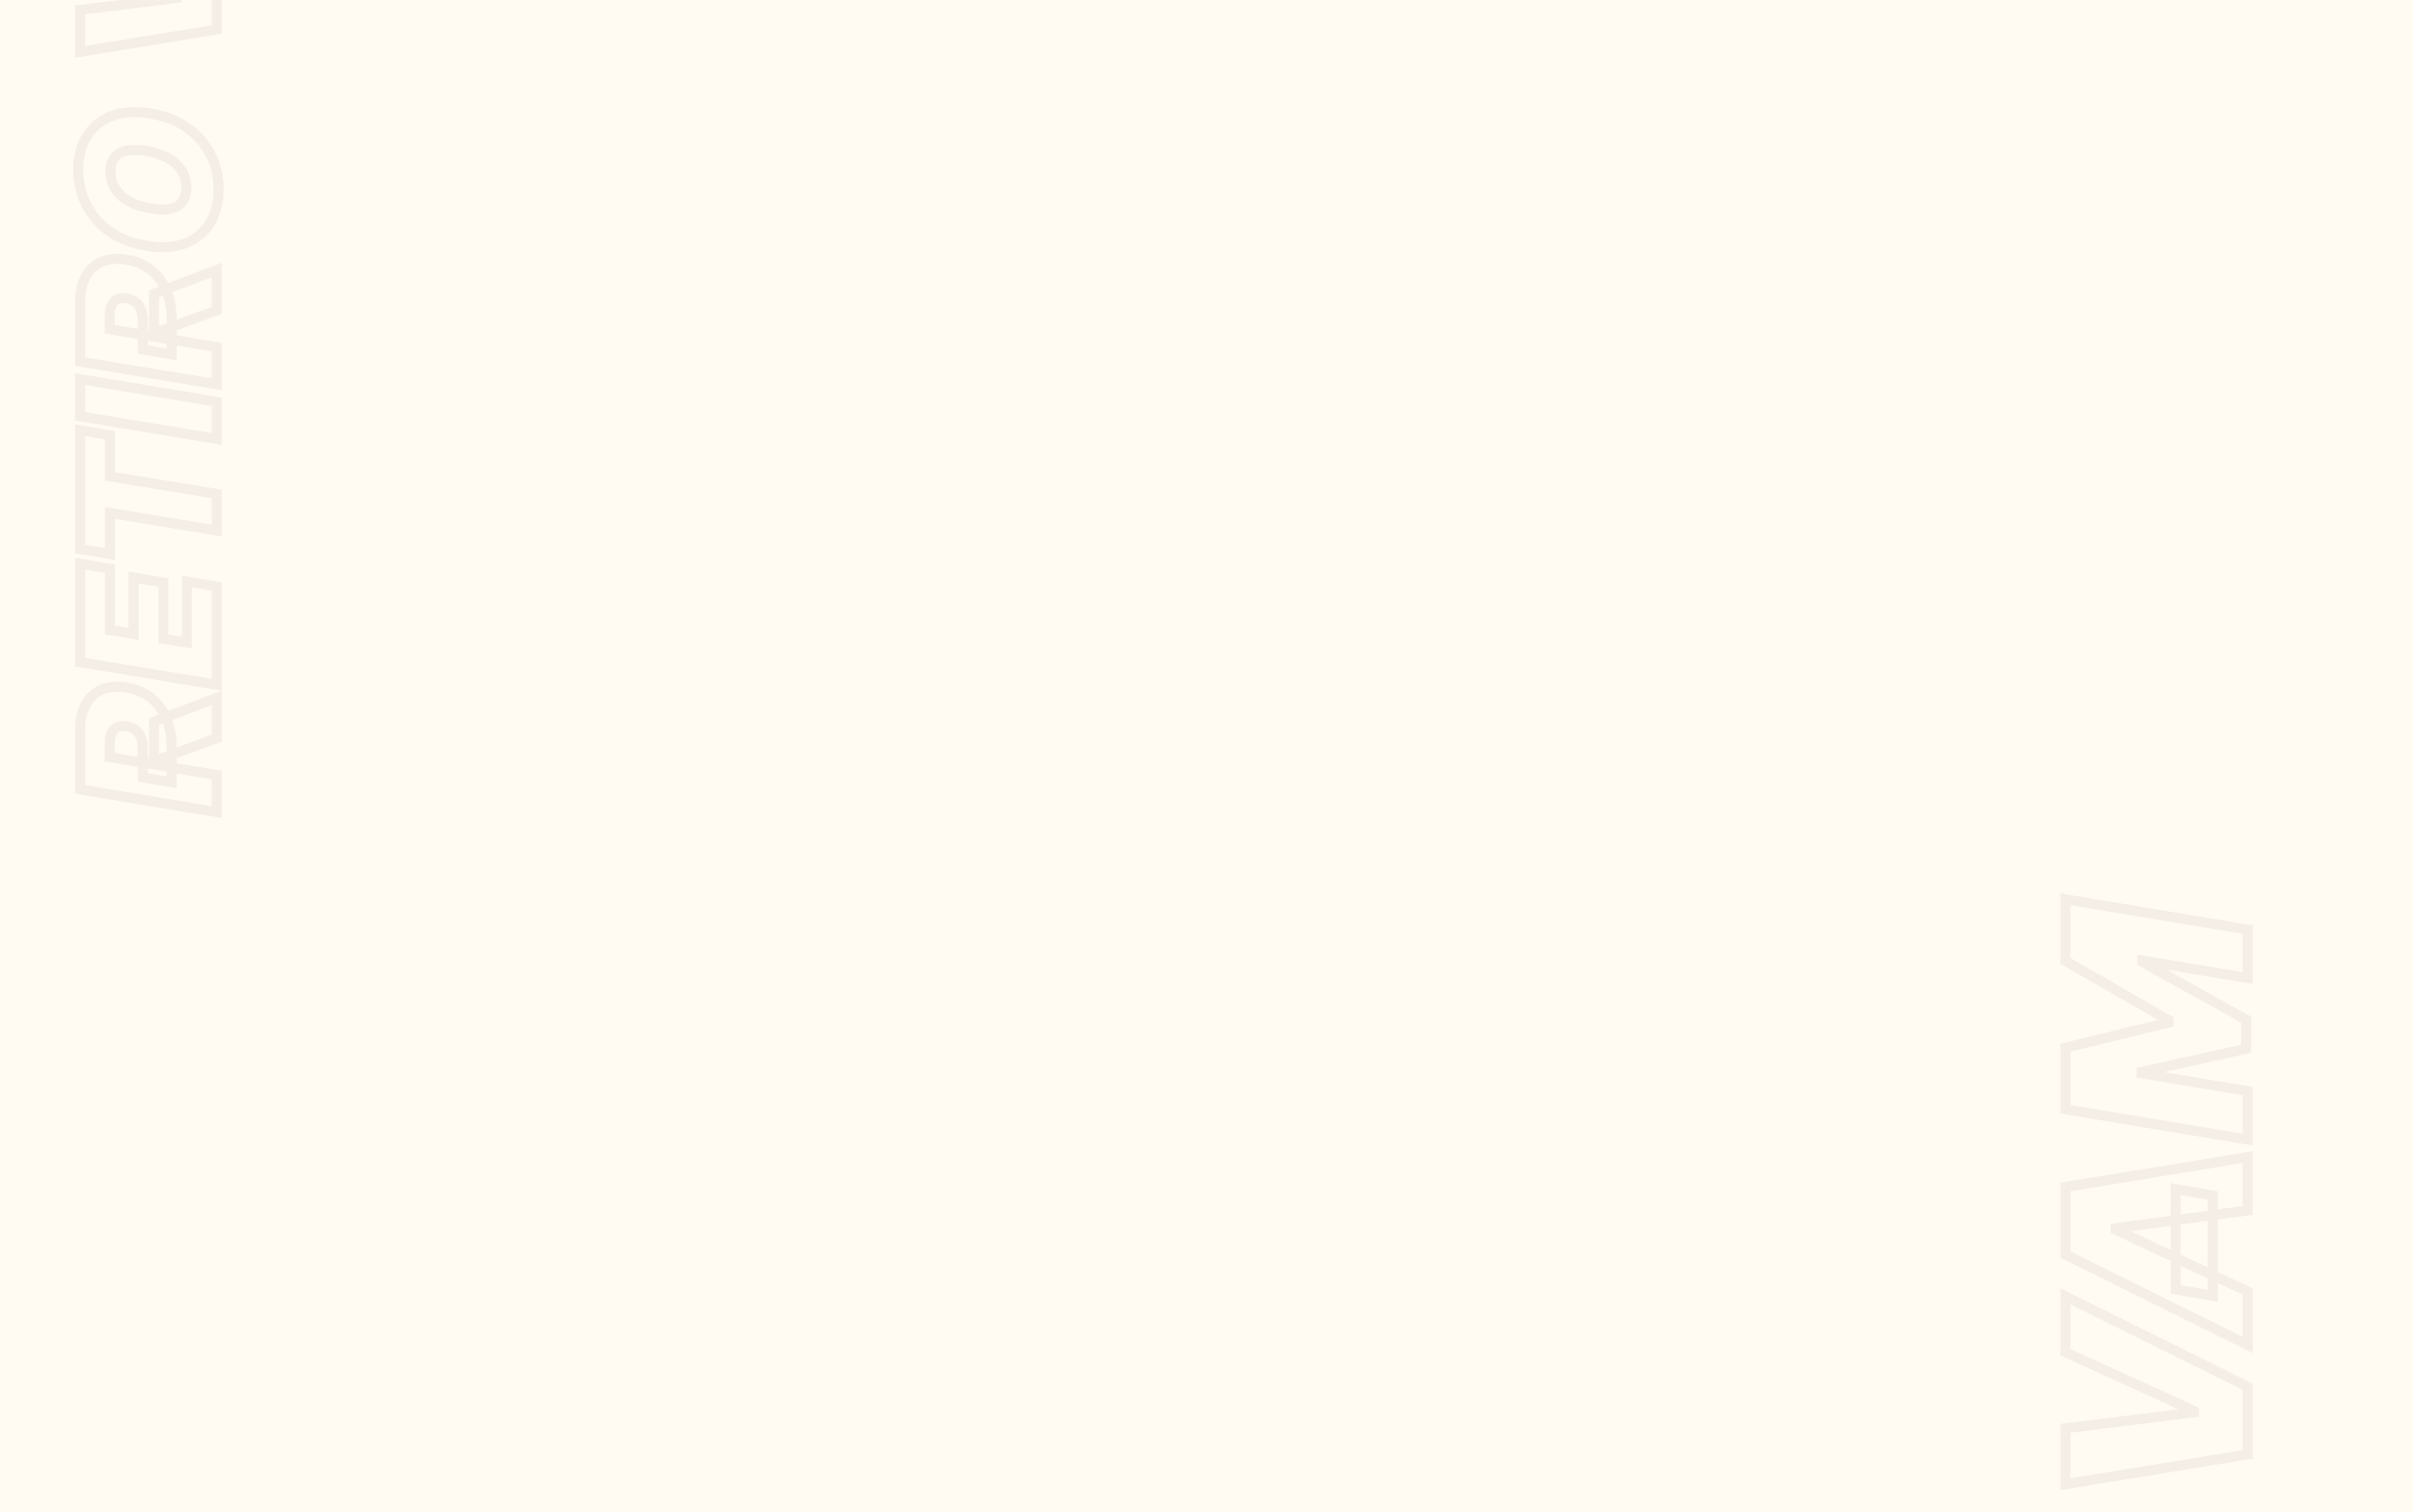 <svg xmlns="http://www.w3.org/2000/svg" width="1926" height="1207" viewBox="0 0 1926 1207" fill="none"><rect width="1926" height="1207" fill="#FFFAF2"></rect><mask id="mask0_189_7" style="mask-type:alpha" maskUnits="userSpaceOnUse" x="27" y="0" width="1899" height="1207"><rect x="27" width="1899" height="1207" fill="#FFFAF2"></rect></mask><g mask="url(#mask0_189_7)"><mask id="path-3-outside-1_189_7" maskUnits="userSpaceOnUse" x="58.417" y="-313.834" width="1740" height="1504" fill="black"><rect fill="white" x="58.417" y="-313.834" width="1740" height="1504"></rect><path d="M173 648.414L63.909 630.304L63.909 583.216C63.909 575.119 65.383 568.283 68.33 562.708C71.278 557.132 75.521 553.12 81.061 550.669C86.601 548.219 93.241 547.633 100.983 548.912C108.795 550.19 115.383 553.013 120.745 557.381C126.072 561.713 130.12 567.235 132.89 573.947C135.624 580.623 136.991 588.116 136.991 596.426V624.551L113.98 620.716V598.556C113.98 595.076 113.554 592.022 112.702 589.395C111.814 586.767 110.429 584.636 108.547 583.003C106.629 581.369 104.108 580.304 100.983 579.806C97.858 579.309 95.319 579.558 93.366 580.552C91.377 581.547 89.921 583.198 88.998 585.506C88.039 587.814 87.559 590.673 87.559 594.082V604.522L173 618.798V648.414ZM122.929 576.184L173 557.221V589.395L122.929 607.718V576.184ZM173 546.754L63.909 528.643L63.909 450.021L87.773 454.07L87.773 503.075L106.523 506.058V461.101L130.386 465.149V510.107L149.136 513.089V464.297L173 468.345V546.754ZM87.773 442.364L63.909 438.316L63.909 343.501L87.773 347.549L87.773 380.361L173 394.424V423.614L87.773 409.552L87.773 442.364ZM63.909 302.738L173 320.849V350.465L63.909 332.354L63.909 302.738ZM173 306.813L63.909 288.702L63.909 241.614C63.909 233.517 65.383 226.681 68.33 221.106C71.278 215.531 75.521 211.518 81.061 209.068C86.601 206.618 93.241 206.032 100.983 207.31C108.795 208.588 115.383 211.412 120.745 215.779C126.072 220.112 130.12 225.634 132.89 232.346C135.624 239.022 136.991 246.515 136.991 254.824V282.949L113.98 279.114V256.955C113.98 253.475 113.554 250.421 112.702 247.793C111.814 245.165 110.429 243.034 108.547 241.401C106.629 239.767 104.108 238.702 100.983 238.205C97.858 237.708 95.319 237.956 93.366 238.951C91.377 239.945 89.921 241.596 88.998 243.904C88.039 246.213 87.559 249.071 87.559 252.48V262.921L173 277.196V306.813ZM122.929 234.583L173 215.62L173 247.793L122.929 266.117V234.583ZM120.372 90.735C132.233 92.724 142.176 96.665 150.202 102.56C158.227 108.455 164.282 115.611 168.366 124.027C172.449 132.443 174.491 141.445 174.491 151.033C174.491 161.261 172.272 170.138 167.833 177.667C163.394 185.195 156.895 190.682 148.337 194.126C139.779 197.571 129.321 198.263 116.963 196.204C105.102 194.286 95.124 190.38 87.027 184.485C78.93 178.59 72.805 171.399 68.65 162.912C64.495 154.425 62.417 145.352 62.417 135.692C62.417 125.536 64.655 116.712 69.129 109.219C73.604 101.69 80.155 96.222 88.785 92.812C97.414 89.368 107.943 88.675 120.372 90.735ZM116.963 120.565C110.713 119.57 105.457 119.499 101.196 120.352C96.899 121.204 93.668 122.997 91.501 125.732C89.3 128.466 88.199 132.141 88.199 136.758C88.199 142.013 89.477 146.665 92.034 150.714C94.591 154.762 98.266 158.118 103.06 160.781C107.854 163.445 113.625 165.309 120.372 166.374C126.693 167.511 131.949 167.617 136.139 166.694C140.329 165.735 143.472 163.853 145.567 161.048C147.663 158.207 148.71 154.513 148.71 149.968C148.71 144.783 147.467 140.202 144.981 136.225C142.496 132.212 138.891 128.892 134.168 126.264C129.445 123.601 123.71 121.701 116.963 120.565ZM63.909 7.945L140.827 -1.643V-2.496L63.909 -37.652L63.909 -71.103L173 -16.984L173 23.499L63.909 41.397L63.909 7.945ZM173 -73.967V-42.006L63.909 -96.126L63.909 -136.609L173 -154.506V-122.546L93.952 -111.893V-111.04L173 -73.967ZM129.96 -75.245V-135.33L152.119 -131.495V-71.41L129.96 -75.245ZM63.909 -183.124L63.909 -219.985L125.699 -235.113V-236.391L63.909 -271.974L63.909 -308.834L173 -290.724V-261.746L109.932 -272.187V-271.334L172.148 -236.817V-219.346L109.506 -205.496V-204.644L173 -193.991V-165.013L63.909 -183.124Z"></path><path d="M1648.58 1140.44L1751.14 1127.65V1126.52L1648.58 1079.64V1035.04L1794.04 1107.2V1161.18L1648.58 1185.04V1140.44ZM1794.04 1031.22V1073.84L1648.58 1001.68V947.7L1794.04 923.837V966.45L1688.64 980.655V981.791L1794.04 1031.22ZM1736.65 1029.52V949.405L1766.2 954.518V1034.63L1736.65 1029.52ZM1648.58 885.68V836.532L1730.97 816.361V814.657L1648.58 767.214V718.066L1794.04 742.214V780.85L1709.95 766.93V768.066L1792.9 814.089V837.384L1709.38 855.85V856.986L1794.04 871.191V909.827L1648.58 885.68Z"></path></mask><path d="M173 648.414L63.909 630.304L63.909 583.216C63.909 575.119 65.383 568.283 68.33 562.708C71.278 557.132 75.521 553.12 81.061 550.669C86.601 548.219 93.241 547.633 100.983 548.912C108.795 550.19 115.383 553.013 120.745 557.381C126.072 561.713 130.12 567.235 132.89 573.947C135.624 580.623 136.991 588.116 136.991 596.426V624.551L113.98 620.716V598.556C113.98 595.076 113.554 592.022 112.702 589.395C111.814 586.767 110.429 584.636 108.547 583.003C106.629 581.369 104.108 580.304 100.983 579.806C97.858 579.309 95.319 579.558 93.366 580.552C91.377 581.547 89.921 583.198 88.998 585.506C88.039 587.814 87.559 590.673 87.559 594.082V604.522L173 618.798V648.414ZM122.929 576.184L173 557.221V589.395L122.929 607.718V576.184ZM173 546.754L63.909 528.643L63.909 450.021L87.773 454.07L87.773 503.075L106.523 506.058V461.101L130.386 465.149V510.107L149.136 513.089V464.297L173 468.345V546.754ZM87.773 442.364L63.909 438.316L63.909 343.501L87.773 347.549L87.773 380.361L173 394.424V423.614L87.773 409.552L87.773 442.364ZM63.909 302.738L173 320.849V350.465L63.909 332.354L63.909 302.738ZM173 306.813L63.909 288.702L63.909 241.614C63.909 233.517 65.383 226.681 68.33 221.106C71.278 215.531 75.521 211.518 81.061 209.068C86.601 206.618 93.241 206.032 100.983 207.31C108.795 208.588 115.383 211.412 120.745 215.779C126.072 220.112 130.12 225.634 132.89 232.346C135.624 239.022 136.991 246.515 136.991 254.824V282.949L113.98 279.114V256.955C113.98 253.475 113.554 250.421 112.702 247.793C111.814 245.165 110.429 243.034 108.547 241.401C106.629 239.767 104.108 238.702 100.983 238.205C97.858 237.708 95.319 237.956 93.366 238.951C91.377 239.945 89.921 241.596 88.998 243.904C88.039 246.213 87.559 249.071 87.559 252.48V262.921L173 277.196V306.813ZM122.929 234.583L173 215.62L173 247.793L122.929 266.117V234.583ZM120.372 90.735C132.233 92.724 142.176 96.665 150.202 102.56C158.227 108.455 164.282 115.611 168.366 124.027C172.449 132.443 174.491 141.445 174.491 151.033C174.491 161.261 172.272 170.138 167.833 177.667C163.394 185.195 156.895 190.682 148.337 194.126C139.779 197.571 129.321 198.263 116.963 196.204C105.102 194.286 95.124 190.38 87.027 184.485C78.93 178.59 72.805 171.399 68.65 162.912C64.495 154.425 62.417 145.352 62.417 135.692C62.417 125.536 64.655 116.712 69.129 109.219C73.604 101.69 80.155 96.222 88.785 92.812C97.414 89.368 107.943 88.675 120.372 90.735ZM116.963 120.565C110.713 119.57 105.457 119.499 101.196 120.352C96.899 121.204 93.668 122.997 91.501 125.732C89.3 128.466 88.199 132.141 88.199 136.758C88.199 142.013 89.477 146.665 92.034 150.714C94.591 154.762 98.266 158.118 103.06 160.781C107.854 163.445 113.625 165.309 120.372 166.374C126.693 167.511 131.949 167.617 136.139 166.694C140.329 165.735 143.472 163.853 145.567 161.048C147.663 158.207 148.71 154.513 148.71 149.968C148.71 144.783 147.467 140.202 144.981 136.225C142.496 132.212 138.891 128.892 134.168 126.264C129.445 123.601 123.71 121.701 116.963 120.565ZM63.909 7.945L140.827 -1.643V-2.496L63.909 -37.652L63.909 -71.103L173 -16.984L173 23.499L63.909 41.397L63.909 7.945ZM173 -73.967V-42.006L63.909 -96.126L63.909 -136.609L173 -154.506V-122.546L93.952 -111.893V-111.04L173 -73.967ZM129.96 -75.245V-135.33L152.119 -131.495V-71.41L129.96 -75.245ZM63.909 -183.124L63.909 -219.985L125.699 -235.113V-236.391L63.909 -271.974L63.909 -308.834L173 -290.724V-261.746L109.932 -272.187V-271.334L172.148 -236.817V-219.346L109.506 -205.496V-204.644L173 -193.991V-165.013L63.909 -183.124Z" stroke="#F5EEE6" stroke-width="8" mask="url(#path-3-outside-1_189_7)"></path><path d="M1648.58 1140.44L1751.14 1127.65V1126.52L1648.58 1079.64V1035.04L1794.04 1107.2V1161.18L1648.58 1185.04V1140.44ZM1794.04 1031.22V1073.84L1648.58 1001.68V947.7L1794.04 923.837V966.45L1688.64 980.655V981.791L1794.04 1031.22ZM1736.65 1029.52V949.405L1766.2 954.518V1034.63L1736.65 1029.52ZM1648.58 885.68V836.532L1730.97 816.361V814.657L1648.58 767.214V718.066L1794.04 742.214V780.85L1709.95 766.93V768.066L1792.9 814.089V837.384L1709.38 855.85V856.986L1794.04 871.191V909.827L1648.58 885.68Z" stroke="#F5EEE6" stroke-width="8" mask="url(#path-3-outside-1_189_7)"></path></g></svg>
